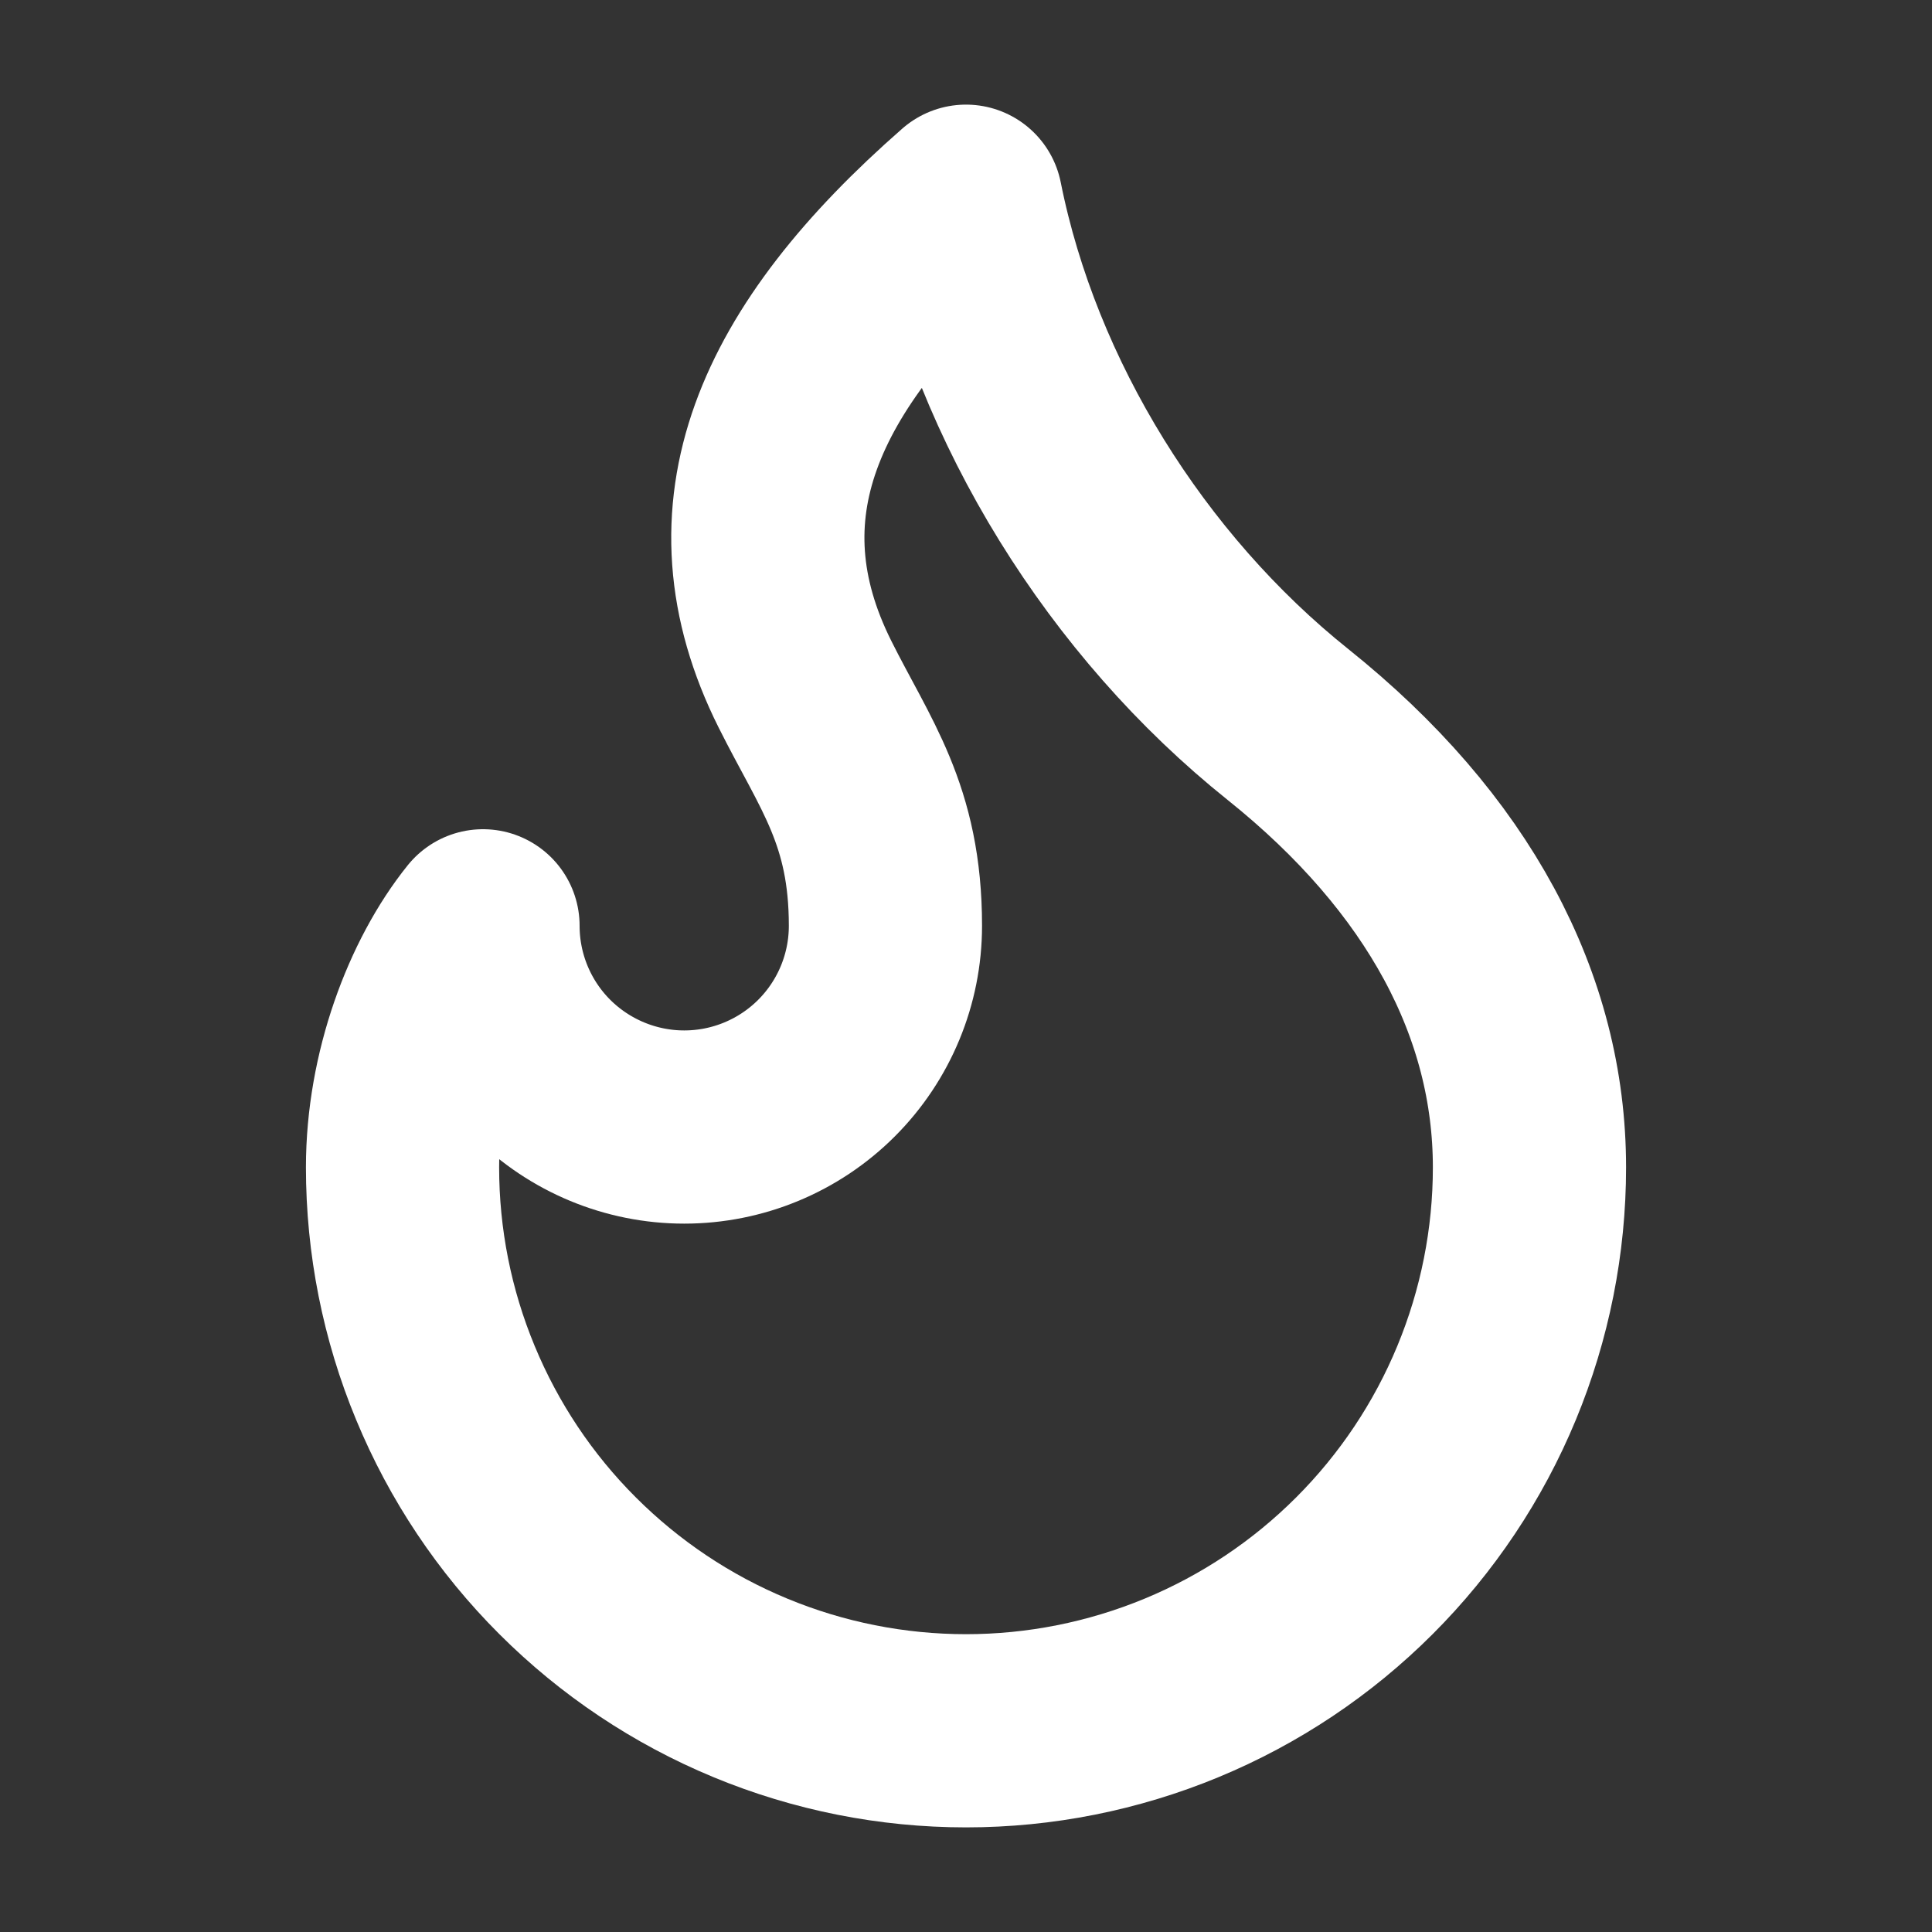 <svg width="20" height="20" viewBox="0 0 20 20" fill="none" xmlns="http://www.w3.org/2000/svg">
<rect x="0" y="0" width="20" height="20" fill="#333333" stroke="none"/>
<path d="M7.083 11.667C7.636 11.667 8.166 11.447 8.556 11.057C8.947 10.666 9.166 10.136 9.166 9.584C9.166 8.434 8.75 7.917 8.333 7.083C7.44 5.298 8.146 3.705 10 2.083C10.416 4.167 11.666 6.167 13.333 7.5C15 8.834 15.833 10.417 15.833 12.084C15.833 12.85 15.682 13.608 15.389 14.316C15.096 15.024 14.666 15.667 14.125 16.208C13.583 16.75 12.94 17.18 12.232 17.473C11.524 17.766 10.766 17.917 10 17.917C9.234 17.917 8.475 17.766 7.768 17.473C7.06 17.18 6.417 16.75 5.875 16.208C5.333 15.667 4.904 15.024 4.611 14.316C4.317 13.608 4.167 12.85 4.167 12.084C4.167 11.123 4.527 10.172 5 9.584C5 10.136 5.219 10.666 5.61 11.057C6.001 11.447 6.531 11.667 7.083 11.667Z" stroke="white" stroke-width="2" stroke-linecap="round" stroke-linejoin="round"/>
</svg>
